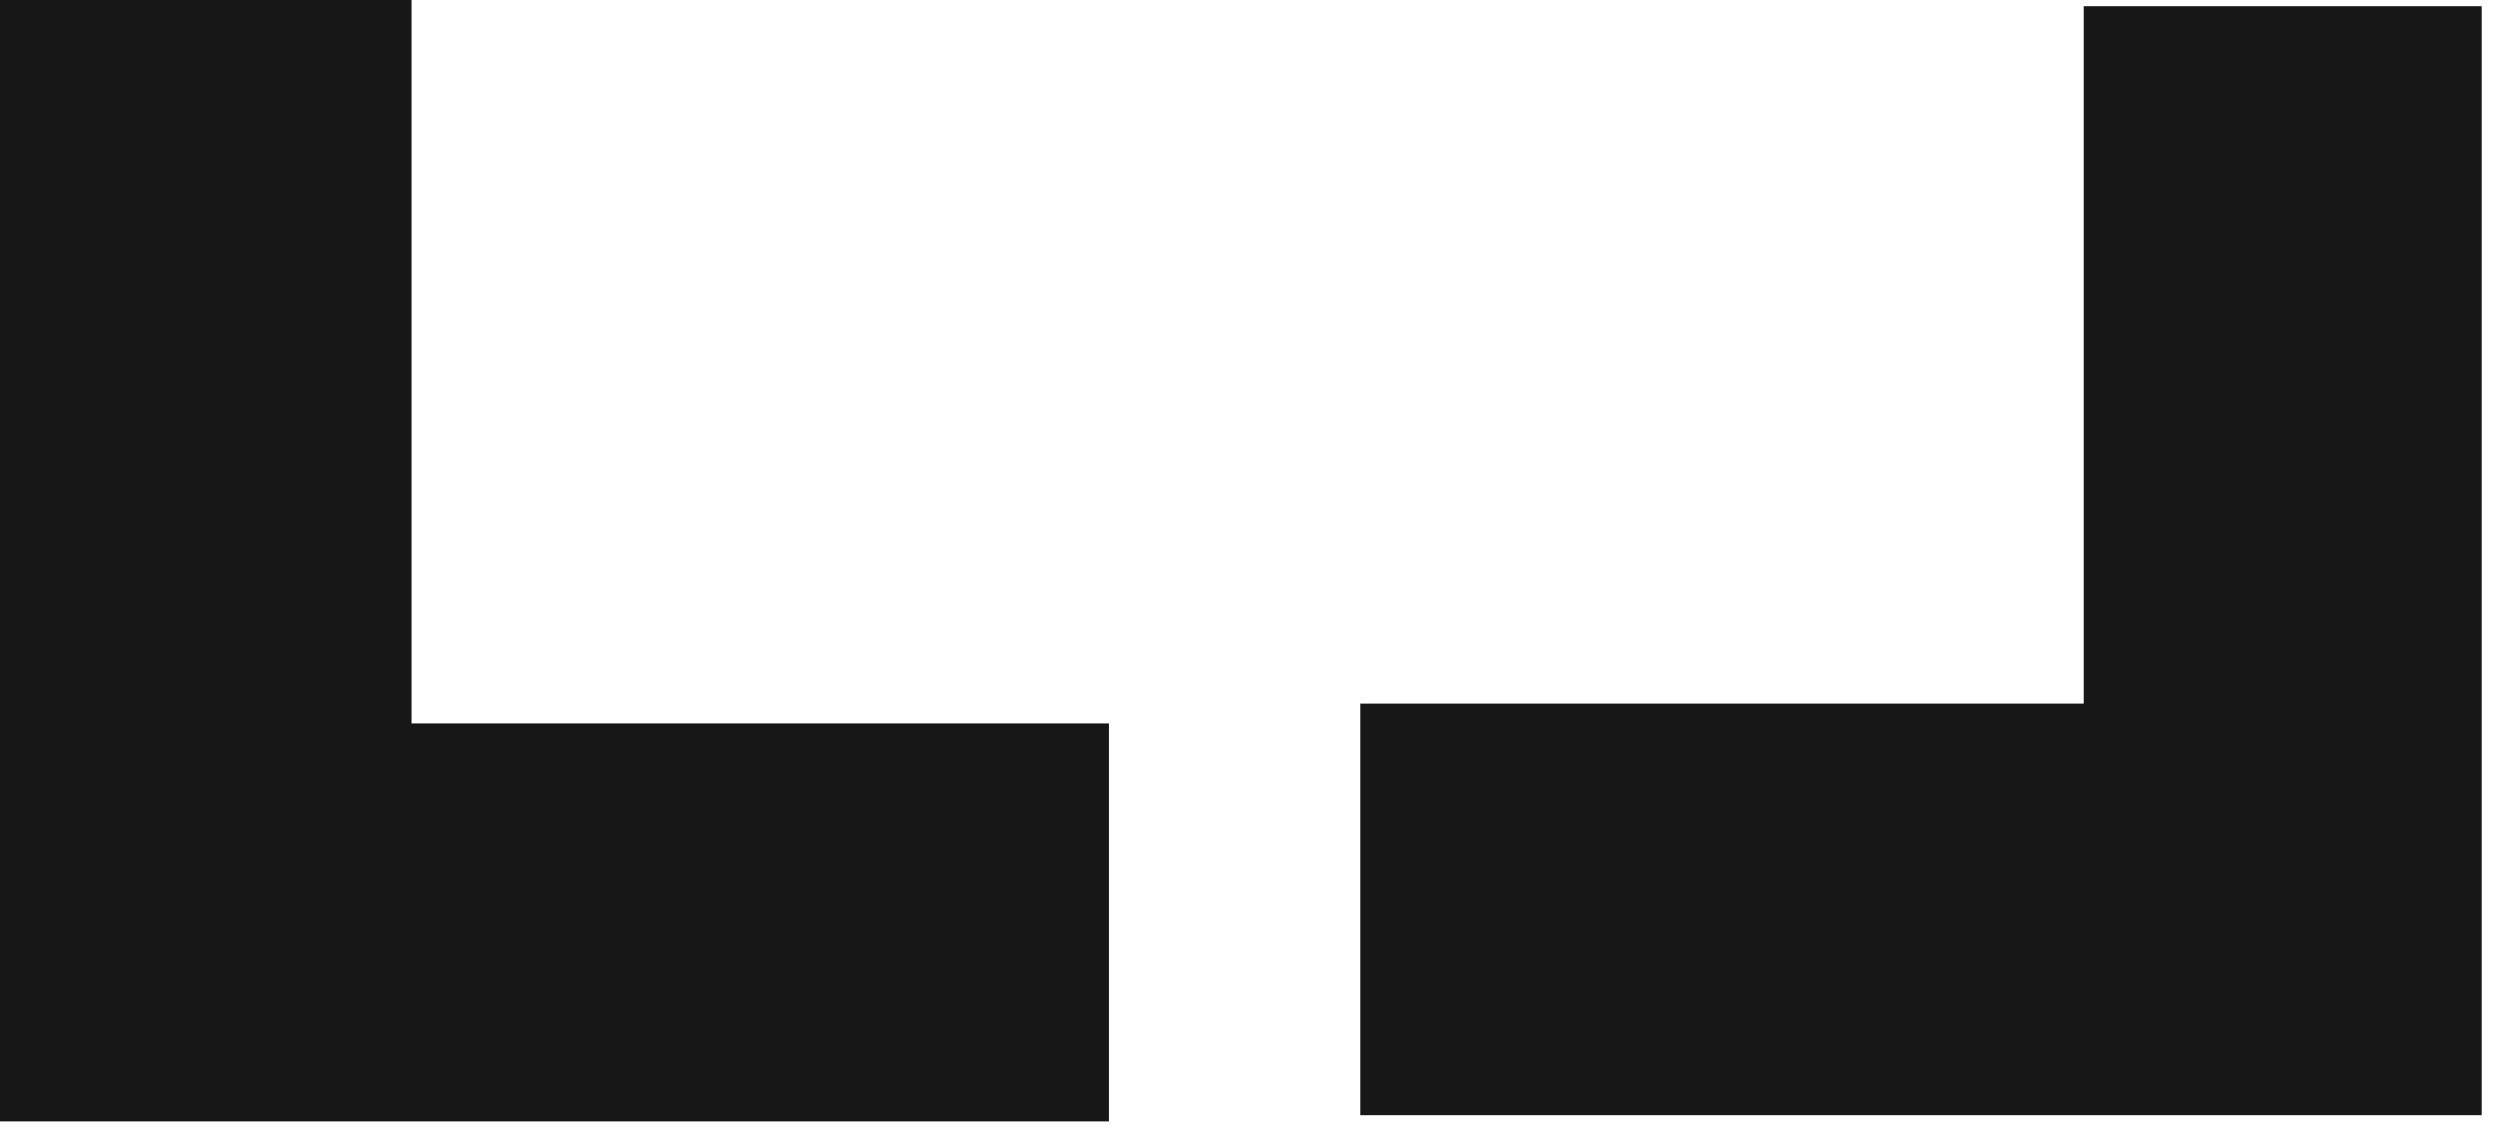 <svg width="68" height="31" viewBox="0 0 68 31" fill="none" xmlns="http://www.w3.org/2000/svg">
<path d="M30.163 19.677L30.163 30.502L-0 30.502L-0 -9.89644e-06L11.194 -9.76294e-06L11.194 19.677L30.163 19.677Z" fill="#171717"/>
<path d="M56.677 0.169L67.502 0.169L67.502 30.333L37 30.333L37 19.138L56.677 19.138L56.677 0.169Z" fill="#171717"/>
</svg>
